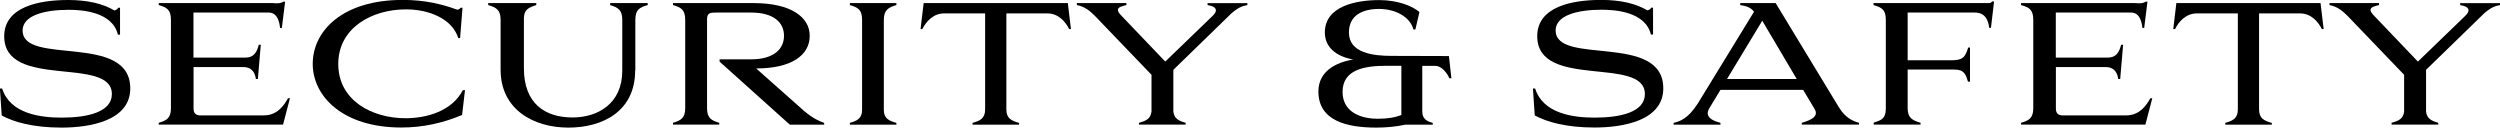 <?xml version="1.0" encoding="UTF-8"?><svg id="_レイヤー_2" xmlns="http://www.w3.org/2000/svg" viewBox="0 0 290.75 14.84"><g id="contents"><path d="M0,10.3h.25c.93,2.96,4.52,3.38,6.93,3.38,2.96,0,5.83-.63,5.83-2.74C13.01,6.46.49,10.47.49,4.22.49.76,4.6,0,7.92,0c2.3,0,4.08.44,5.39,1.22.17-.06.36-.13.44-.32h.21v3.13h-.25c-.63-2.64-4.12-2.89-5.72-2.89-2.87,0-5.36.67-5.36,2.41,0,4.14,12.52.21,12.52,6.73,0,3.76-4.67,4.56-8,4.56s-5.59-.66-6.95-1.41l-.21-3.13Z" style="fill:#000; stroke-width:0px;"/><path d="M22.5,1.46v5.24h6.04c.97,0,1.33-.61,1.56-1.5h.23l-.34,3.99h-.23c-.08-.57-.34-1.39-1.48-1.39h-5.77v4.84c0,.53.28.78.78.78h7.39c1.58,0,2.36-1.18,2.81-1.99h.23l-.8,3.06h-14.46v-.21c.95-.27,1.42-.57,1.42-1.71V2.32c0-1.2-.48-1.46-1.42-1.73v-.23h13.26c.44.02.87.08,1.23-.17h.21l-.38,3.06h-.21c-.06-.57-.25-1.79-1.31-1.79h-8.76Z" style="fill:#000; stroke-width:0px;"/><path d="M47.16,13.75c2.45,0,5.41-.82,6.67-3.27h.25l-.34,2.89c-2.15.91-4.5,1.46-7.07,1.46-6.76,0-10.3-3.59-10.3-7.41s3.46-7.43,10.47-7.43c2.51,0,4.52.47,6.34,1.14.12,0,.29-.1.4-.23h.21l-.28,3.53h-.21c-.74-2.3-3.46-3.34-6.1-3.34-3.89,0-7.86,2.11-7.86,6.35s3.91,6.31,7.83,6.31Z" style="fill:#000; stroke-width:0px;"/><path d="M73.87,8.19c0,4.73-3.74,6.65-7.77,6.65s-7.88-2.09-7.88-6.73V2.32c0-1.18-.49-1.44-1.44-1.73v-.23h5.59v.23c-.89.28-1.44.53-1.44,1.56v5.79c0,4.1,2.45,5.72,5.66,5.72,2.94,0,5.78-1.61,5.78-5.43V2.32c0-1.18-.49-1.44-1.41-1.73v-.23h4.37v.23c-.95.27-1.44.53-1.44,1.73v5.87Z" style="fill:#000; stroke-width:0px;"/><path d="M79.69,2.32c0-1.2-.49-1.46-1.42-1.73v-.23h9.4c4.35,0,6.5,1.65,6.5,3.8,0,2.26-2.11,3.8-6.23,3.8l5.55,4.92c1.12.95,1.86,1.23,2.36,1.41v.21h-3.99l-8.17-7.33v-.27h3.67c2.6,0,3.82-1.18,3.82-2.74s-1.22-2.7-3.82-2.7h-4.1c-.61,0-1.03.02-1.03.76v10.35c0,1.14.48,1.44,1.42,1.71v.21h-5.38v-.21c.93-.27,1.42-.57,1.42-1.71V2.32Z" style="fill:#000; stroke-width:0px;"/><path d="M104.25.36v.23c-.93.27-1.46.57-1.46,1.73v10.45c0,.97.53,1.27,1.46,1.52v.21h-5.41v-.21c.87-.25,1.42-.53,1.42-1.52V2.32c0-1.2-.46-1.44-1.42-1.73v-.23h5.41Z" style="fill:#000; stroke-width:0px;"/><path d="M118.52,14.29v.21h-5.41v-.21c.89-.25,1.46-.53,1.46-1.56V1.56h-4.77c-1.25,0-2.09.93-2.53,1.82h-.21l.36-3.02h16.77l.36,3.02h-.21c-.44-.89-1.27-1.82-2.53-1.82h-4.77v11.17c0,1.03.57,1.31,1.46,1.56Z" style="fill:#000; stroke-width:0px;"/><path d="M136.46,8.11v4.84c.08.82.59,1.1,1.43,1.33v.21h-5.43v-.21c.84-.23,1.35-.46,1.46-1.31v-4.27l-6.55-6.82c-.59-.59-1.16-1.1-2.13-1.29v-.23h5.76v.23c-.47.11-.99.23-.99.57,0,.15.1.32.32.57l5.19,5.43,5.49-5.3c.29-.27.4-.49.4-.66,0-.32-.38-.51-.97-.61v-.23h4.63v.23c-.47.09-.95.19-1.82.93l-6.78,6.59Z" style="fill:#000; stroke-width:0px;"/><path d="M168.77,9.1h-.21c-.21-.49-.84-1.44-1.63-1.44h-1.52v5.3c0,.84.49,1.14,1.22,1.33v.21h-3.19c-1.06.23-2.2.34-3.38.34-3.36,0-6.73-.76-6.73-4.2,0-2.34,2.01-3.38,4.05-3.72-2.01-.36-3.3-1.44-3.3-3.15,0-3.1,3.74-3.76,6.31-3.76,2.2,0,3.89.7,4.69,1.39l-.47,2.03h-.23c-.38-1.48-2.11-2.39-3.99-2.39s-3.51.7-3.51,2.74c0,2.39,2.81,2.72,4.98,2.72l6.65.02.29,2.6ZM162.98,13.37v-5.72h-1.71c-2.64,0-5.13.46-5.13,3.04,0,2.22,1.92,3.12,4.1,3.12,1.06,0,1.99-.13,2.74-.44Z" style="fill:#000; stroke-width:0px;"/><path d="M178.29,10.3h.25c.93,2.96,4.52,3.38,6.93,3.38,2.96,0,5.83-.63,5.83-2.74,0-4.48-12.52-.48-12.52-6.73,0-3.46,4.1-4.22,7.43-4.22,2.3,0,4.08.44,5.39,1.22.17-.06.36-.13.44-.32h.21v3.13h-.25c-.63-2.64-4.12-2.89-5.72-2.89-2.87,0-5.36.67-5.36,2.41,0,4.14,12.52.21,12.52,6.73,0,3.76-4.67,4.56-8,4.56s-5.59-.66-6.95-1.41l-.21-3.13Z" style="fill:#000; stroke-width:0px;"/><path d="M209.7,10.45h-9.61l-1.29,2.13c-.13.23-.19.42-.19.59,0,.63.76.91,1.48,1.12v.21h-5.45v-.21c.65-.17,1.62-.38,2.83-2.28l6.52-10.64-.04-.06c-.36-.46-.93-.63-1.56-.72v-.23h4.12l7.33,12.08c.82,1.35,1.71,1.65,2.36,1.84v.21h-6.65v-.21c1.01-.29,2.01-.72,1.5-1.58l-1.35-2.26ZM200.85,9.19h8.11l-4.01-6.78-4.1,6.78Z" style="fill:#000; stroke-width:0px;"/><path d="M221.86,8.09v4.48c0,1.12.51,1.42,1.5,1.71v.21h-5.45v-.23c.8-.25,1.41-.42,1.41-1.61V2.3c0-1.18-.46-1.42-1.43-1.71v-.23h13.54c.11-.04.17-.11.27-.19h.21l-.36,3.06h-.21c-.09-.76-.38-1.77-1.67-1.77h-7.81v5.55h5.03c1.37,0,1.65-.32,2.01-1.48h.21v3.97h-.23c-.25-.78-.4-1.41-1.56-1.41h-5.47Z" style="fill:#000; stroke-width:0px;"/><path d="M239.09,1.46v5.24h6.04c.97,0,1.33-.61,1.56-1.5h.23l-.34,3.99h-.23c-.08-.57-.34-1.39-1.48-1.39h-5.77v4.84c0,.53.28.78.78.78h7.39c1.58,0,2.36-1.18,2.81-1.99h.23l-.8,3.06h-14.46v-.21c.95-.27,1.42-.57,1.42-1.71V2.32c0-1.2-.47-1.46-1.42-1.73v-.23h13.26c.44.02.87.08,1.23-.17h.21l-.38,3.06h-.21c-.06-.57-.25-1.79-1.31-1.79h-8.76Z" style="fill:#000; stroke-width:0px;"/><path d="M264.21,14.29v.21h-5.41v-.21c.89-.25,1.46-.53,1.46-1.56V1.56h-4.77c-1.25,0-2.09.93-2.53,1.82h-.21l.36-3.02h16.77l.36,3.02h-.21c-.44-.89-1.27-1.82-2.53-1.82h-4.77v11.17c0,1.03.57,1.31,1.46,1.56Z" style="fill:#000; stroke-width:0px;"/><path d="M282.15,8.11v4.84c.08.82.59,1.1,1.42,1.33v.21h-5.43v-.21c.84-.23,1.35-.46,1.46-1.31v-4.27l-6.55-6.82c-.59-.59-1.16-1.1-2.13-1.29v-.23h5.76v.23c-.47.11-.99.23-.99.57,0,.15.1.32.32.57l5.19,5.43,5.49-5.3c.29-.27.4-.49.4-.66,0-.32-.38-.51-.97-.61v-.23h4.64v.23c-.48.09-.95.19-1.82.93l-6.78,6.59Z" style="fill:#000; stroke-width:0px;"/></g></svg>